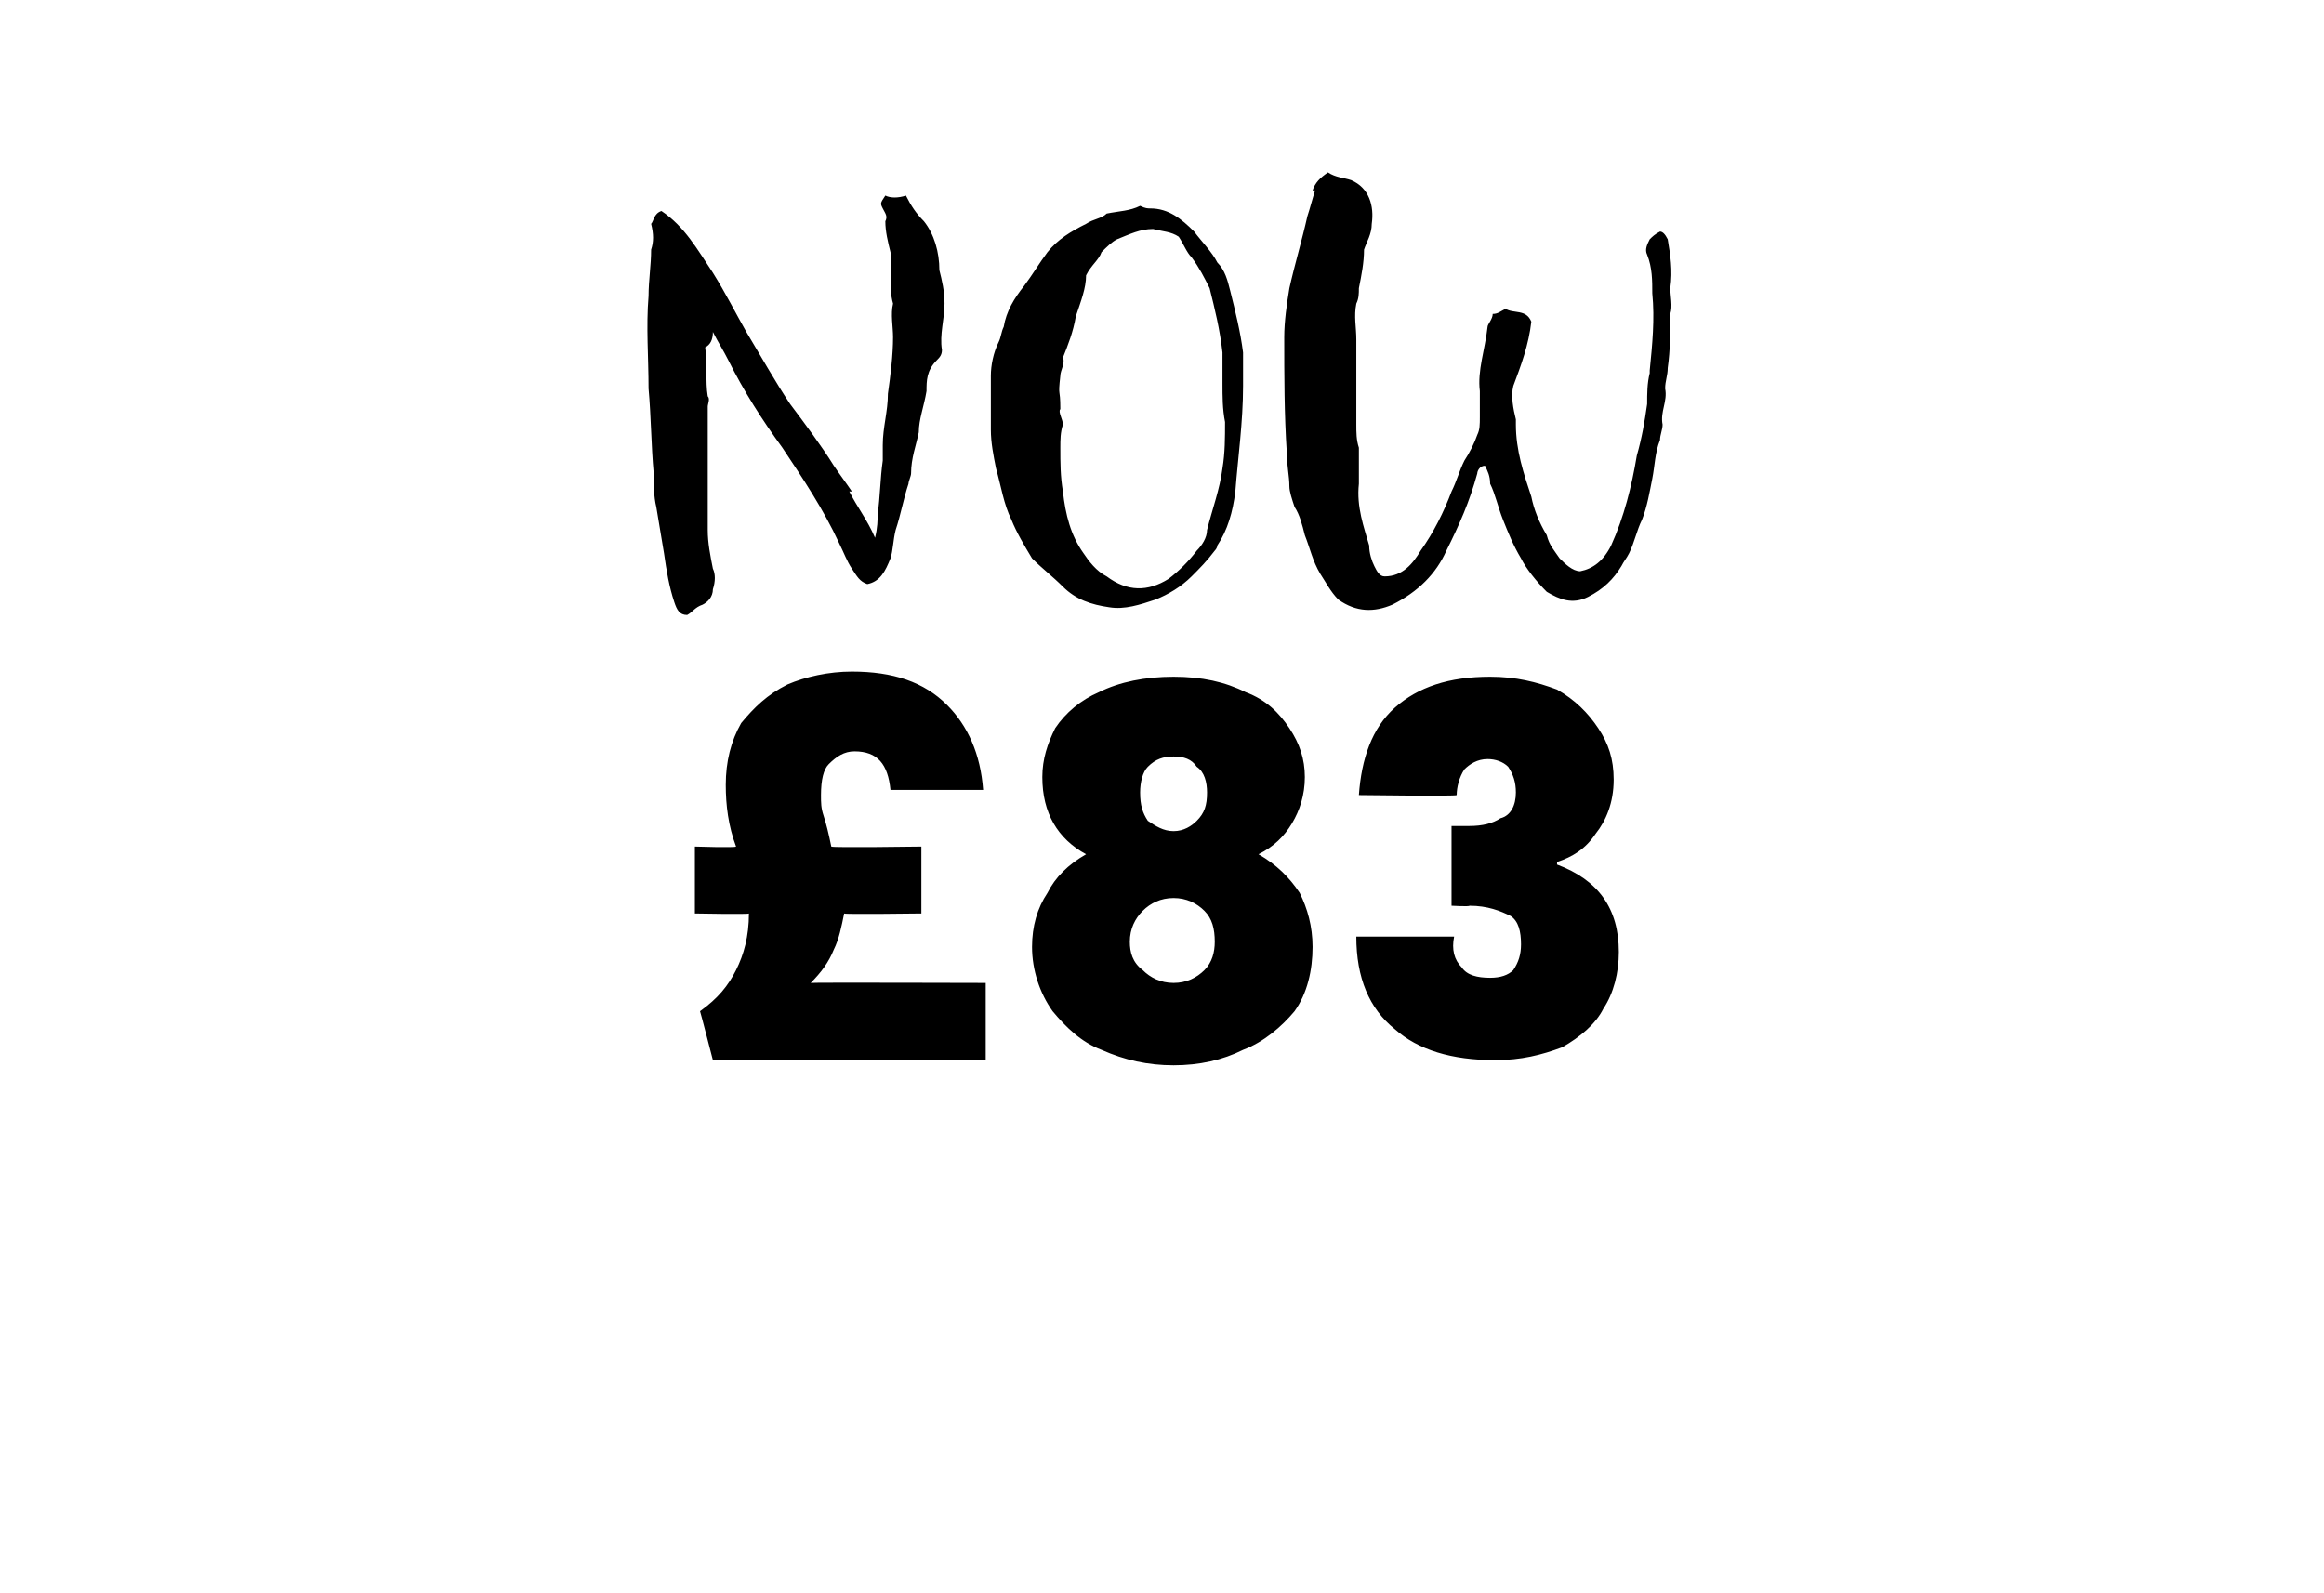 <?xml version="1.0" standalone="no"?><!DOCTYPE svg PUBLIC "-//W3C//DTD SVG 1.1//EN" "http://www.w3.org/Graphics/SVG/1.1/DTD/svg11.dtd"><svg xmlns="http://www.w3.org/2000/svg" version="1.1" width="90.3px" height="61.9px" viewBox="0 -2 90.3 61.9" style="top:-2px">  <desc>NOW £83</desc>  <defs/>  <g id="Polygon39521">    <path d="M 38.3 36.2 L 38.3 39.2 L 27.7 39.2 C 27.7 39.2 27.22 37.34 27.2 37.3 C 27.9 36.8 28.3 36.3 28.6 35.7 C 28.9 35.1 29.1 34.4 29.1 33.5 C 29.1 33.54 27 33.5 27 33.5 L 27 30.9 C 27 30.9 28.57 30.95 28.6 30.9 C 28.3 30.1 28.2 29.3 28.2 28.5 C 28.2 27.6 28.4 26.8 28.8 26.1 C 29.3 25.5 29.8 25 30.6 24.6 C 31.3 24.3 32.2 24.1 33.1 24.1 C 34.7 24.1 35.9 24.5 36.8 25.4 C 37.6 26.2 38.1 27.3 38.2 28.7 C 38.2 28.7 34.6 28.7 34.6 28.7 C 34.5 27.7 34.1 27.2 33.2 27.2 C 32.8 27.2 32.5 27.4 32.2 27.7 C 32 27.9 31.9 28.3 31.9 28.9 C 31.9 29.2 31.9 29.4 32 29.7 C 32.1 30 32.2 30.4 32.3 30.9 C 32.33 30.95 35.8 30.9 35.8 30.9 L 35.8 33.5 C 35.8 33.5 32.77 33.54 32.8 33.5 C 32.7 34 32.6 34.5 32.4 34.9 C 32.2 35.4 31.9 35.8 31.5 36.2 C 31.5 36.18 38.3 36.2 38.3 36.2 Z M 42.2 31.2 C 41.1 30.6 40.5 29.6 40.5 28.2 C 40.5 27.5 40.7 26.9 41 26.3 C 41.4 25.7 42 25.2 42.7 24.9 C 43.5 24.5 44.5 24.3 45.6 24.3 C 46.7 24.3 47.6 24.5 48.4 24.9 C 49.2 25.2 49.7 25.7 50.1 26.3 C 50.5 26.9 50.7 27.5 50.7 28.2 C 50.7 28.9 50.5 29.5 50.2 30 C 49.9 30.5 49.5 30.9 48.9 31.2 C 49.6 31.6 50.1 32.1 50.5 32.7 C 50.8 33.3 51 34 51 34.8 C 51 35.7 50.8 36.6 50.3 37.3 C 49.8 37.9 49.1 38.5 48.3 38.8 C 47.5 39.2 46.6 39.4 45.6 39.4 C 44.6 39.4 43.7 39.2 42.8 38.8 C 42 38.5 41.4 37.9 40.9 37.3 C 40.4 36.6 40.1 35.7 40.1 34.8 C 40.1 34 40.3 33.3 40.7 32.7 C 41 32.1 41.5 31.6 42.2 31.2 C 42.2 31.2 42.2 31.2 42.2 31.2 Z M 46.9 28.8 C 46.9 28.4 46.8 28 46.5 27.8 C 46.3 27.5 46 27.4 45.6 27.4 C 45.2 27.4 44.9 27.5 44.6 27.8 C 44.4 28 44.3 28.4 44.3 28.8 C 44.3 29.3 44.4 29.6 44.6 29.9 C 44.9 30.1 45.2 30.3 45.6 30.3 C 46 30.3 46.3 30.1 46.5 29.9 C 46.8 29.6 46.9 29.3 46.9 28.8 C 46.9 28.8 46.9 28.8 46.9 28.8 Z M 45.6 32.9 C 45.1 32.9 44.7 33.1 44.4 33.4 C 44.1 33.7 43.9 34.1 43.9 34.6 C 43.9 35 44 35.4 44.4 35.7 C 44.7 36 45.1 36.2 45.6 36.2 C 46.1 36.2 46.5 36 46.8 35.7 C 47.1 35.4 47.2 35 47.2 34.6 C 47.2 34.1 47.1 33.7 46.8 33.4 C 46.5 33.1 46.1 32.9 45.6 32.9 C 45.6 32.9 45.6 32.9 45.6 32.9 Z M 52.8 28.9 C 52.9 27.5 53.3 26.3 54.2 25.5 C 55.1 24.7 56.3 24.3 57.9 24.3 C 58.9 24.3 59.7 24.5 60.5 24.8 C 61.2 25.2 61.7 25.7 62.1 26.3 C 62.5 26.9 62.7 27.5 62.7 28.3 C 62.7 29.2 62.4 29.9 62 30.4 C 61.6 31 61.1 31.3 60.5 31.5 C 60.5 31.5 60.5 31.6 60.5 31.6 C 62.1 32.2 62.9 33.3 62.9 35 C 62.9 35.8 62.7 36.6 62.3 37.2 C 62 37.8 61.4 38.3 60.7 38.7 C 59.9 39 59.1 39.2 58.1 39.2 C 56.4 39.2 55.1 38.8 54.2 38 C 53.2 37.2 52.7 36 52.7 34.4 C 52.7 34.4 56.5 34.4 56.5 34.4 C 56.4 34.9 56.5 35.3 56.8 35.6 C 57 35.9 57.4 36 57.9 36 C 58.3 36 58.6 35.9 58.8 35.7 C 59 35.4 59.1 35.1 59.1 34.7 C 59.1 34.2 59 33.8 58.7 33.6 C 58.3 33.4 57.8 33.2 57.1 33.2 C 57.09 33.24 56.4 33.2 56.4 33.2 L 56.4 30.1 C 56.4 30.1 57.07 30.1 57.1 30.1 C 57.6 30.1 58 30 58.3 29.8 C 58.7 29.7 58.9 29.3 58.9 28.8 C 58.9 28.4 58.8 28.1 58.6 27.8 C 58.4 27.6 58.1 27.5 57.8 27.5 C 57.4 27.5 57.1 27.7 56.9 27.9 C 56.7 28.2 56.6 28.6 56.6 28.9 C 56.61 28.95 52.8 28.9 52.8 28.9 C 52.8 28.9 52.83 28.95 52.8 28.9 Z " stroke="none" fill="#000"/>  </g>  <g id="Polygon39520">    <path d="M 33 17.1 C 33.3 17.7 33.7 18.2 34 18.9 C 34.1 18.5 34.1 18.2 34.1 18 C 34.2 17.3 34.2 16.6 34.3 15.9 C 34.3 15.7 34.3 15.5 34.3 15.3 C 34.3 14.6 34.5 14 34.5 13.3 C 34.6 12.6 34.7 11.8 34.7 11.1 C 34.7 10.7 34.6 10.2 34.7 9.8 C 34.5 9.1 34.7 8.4 34.6 7.8 C 34.5 7.4 34.4 7 34.4 6.6 C 34.5 6.4 34.4 6.3 34.3 6.1 C 34.2 5.9 34.2 5.9 34.4 5.6 C 34.6 5.7 34.9 5.7 35.2 5.6 C 35.4 6 35.6 6.3 35.9 6.6 C 36.3 7.1 36.5 7.8 36.5 8.5 C 36.6 8.9 36.7 9.3 36.7 9.8 C 36.7 10.4 36.5 11 36.6 11.6 C 36.6 11.8 36.5 11.9 36.4 12 C 36 12.4 36 12.8 36 13.2 C 35.9 13.8 35.7 14.3 35.7 14.8 C 35.6 15.3 35.4 15.8 35.4 16.4 C 35.4 16.5 35.3 16.7 35.3 16.8 C 35.1 17.4 35 18 34.8 18.6 C 34.7 19 34.7 19.4 34.6 19.7 C 34.4 20.2 34.2 20.6 33.7 20.7 C 33.4 20.6 33.3 20.4 33.1 20.1 C 32.9 19.8 32.8 19.5 32.6 19.1 C 32 17.8 31.2 16.6 30.4 15.4 C 29.6 14.3 28.9 13.2 28.3 12 C 28.1 11.6 27.9 11.3 27.7 10.9 C 27.7 11.2 27.6 11.4 27.4 11.5 C 27.5 12.2 27.4 12.8 27.5 13.4 C 27.6 13.5 27.5 13.7 27.5 13.8 C 27.5 15.4 27.5 17 27.5 18.6 C 27.5 19.1 27.6 19.6 27.7 20.1 C 27.8 20.3 27.8 20.6 27.7 20.9 C 27.7 21.2 27.5 21.4 27.3 21.5 C 27 21.6 26.9 21.8 26.7 21.9 C 26.4 21.9 26.3 21.7 26.2 21.4 C 26 20.8 25.9 20.2 25.8 19.5 C 25.7 18.9 25.6 18.3 25.5 17.7 C 25.4 17.3 25.4 16.8 25.4 16.4 C 25.3 15.3 25.3 14.2 25.2 13.1 C 25.2 11.9 25.1 10.7 25.2 9.5 C 25.2 8.9 25.3 8.3 25.3 7.7 C 25.4 7.4 25.4 7.1 25.3 6.7 C 25.4 6.6 25.4 6.3 25.7 6.2 C 26.6 6.8 27.1 7.7 27.7 8.6 C 28.2 9.4 28.6 10.2 29 10.9 C 29.6 11.9 30.1 12.8 30.7 13.7 C 31.3 14.5 31.9 15.3 32.4 16.1 C 32.6 16.4 32.9 16.8 33.1 17.1 C 33.1 17.1 33 17.1 33 17.1 Z M 43 6.3 C 43.5 6.2 43.9 6.2 44.3 6 C 44.5 6.1 44.6 6.1 44.7 6.1 C 45.4 6.1 45.9 6.5 46.4 7 C 46.7 7.4 47.1 7.8 47.3 8.2 C 47.6 8.5 47.7 8.9 47.8 9.3 C 48 10.1 48.2 10.9 48.3 11.7 C 48.3 12.1 48.3 12.6 48.3 13 C 48.3 14.4 48.1 15.8 48 17.1 C 47.9 17.9 47.7 18.6 47.3 19.2 C 47.3 19.3 47.2 19.4 47.2 19.4 C 46.9 19.8 46.6 20.1 46.3 20.4 C 45.9 20.8 45.4 21.1 44.9 21.3 C 44.3 21.5 43.7 21.7 43.1 21.6 C 42.4 21.5 41.8 21.3 41.3 20.8 C 40.9 20.4 40.5 20.1 40.1 19.7 C 39.8 19.2 39.5 18.7 39.3 18.2 C 39 17.6 38.9 16.9 38.7 16.2 C 38.6 15.7 38.5 15.2 38.5 14.7 C 38.5 14.3 38.5 14 38.5 13.6 C 38.5 13.3 38.5 12.9 38.5 12.6 C 38.5 12.2 38.6 11.7 38.8 11.3 C 38.9 11.1 38.9 10.9 39 10.7 C 39.1 10.1 39.4 9.6 39.8 9.1 C 40.1 8.7 40.4 8.2 40.7 7.8 C 41.1 7.3 41.6 7 42.2 6.7 C 42.5 6.5 42.8 6.5 43 6.3 C 43 6.3 43 6.3 43 6.3 Z M 41.8 10.3 C 41.7 10.9 41.5 11.4 41.3 11.9 C 41.4 12.1 41.2 12.4 41.2 12.6 C 41.1 13.5 41.2 13 41.2 13.9 C 41.1 14 41.3 14.3 41.3 14.5 C 41.2 14.8 41.2 15.1 41.2 15.4 C 41.2 16 41.2 16.5 41.3 17.1 C 41.4 18 41.6 18.8 42.1 19.5 C 42.3 19.8 42.6 20.2 43 20.4 C 43.8 21 44.6 21 45.4 20.5 C 45.8 20.2 46.2 19.8 46.5 19.4 C 46.7 19.2 46.9 18.9 46.9 18.6 C 47.1 17.8 47.4 17 47.5 16.2 C 47.6 15.6 47.6 15 47.6 14.4 C 47.5 13.9 47.5 13.4 47.5 12.9 C 47.5 12.5 47.5 12.1 47.5 11.7 C 47.4 10.8 47.2 10 47 9.2 C 46.8 8.8 46.6 8.4 46.3 8 C 46.1 7.8 46 7.5 45.8 7.2 C 45.5 7 45.2 7 44.8 6.9 C 44.3 6.9 43.9 7.1 43.4 7.3 C 43.2 7.4 43 7.6 42.8 7.8 C 42.7 8.1 42.4 8.3 42.2 8.7 C 42.2 9.2 42 9.7 41.8 10.3 C 41.8 10.3 41.8 10.3 41.8 10.3 Z M 51 5.4 C 51.1 5.1 51.3 4.9 51.6 4.7 C 51.9 4.9 52.2 4.9 52.5 5 C 53.2 5.3 53.4 6 53.3 6.7 C 53.3 7.1 53.1 7.4 53 7.7 C 53 8.2 52.9 8.7 52.8 9.2 C 52.8 9.4 52.8 9.6 52.7 9.8 C 52.6 10.3 52.7 10.7 52.7 11.2 C 52.7 12.3 52.7 13.4 52.7 14.5 C 52.7 14.8 52.7 15.1 52.8 15.4 C 52.8 15.9 52.8 16.4 52.8 16.8 C 52.7 17.7 53 18.5 53.2 19.2 C 53.2 19.5 53.3 19.8 53.4 20 C 53.5 20.2 53.6 20.4 53.8 20.4 C 54.5 20.4 54.9 19.9 55.2 19.4 C 55.7 18.7 56.1 17.9 56.4 17.1 C 56.6 16.7 56.7 16.3 56.9 15.9 C 57.1 15.6 57.3 15.2 57.4 14.9 C 57.5 14.7 57.5 14.5 57.5 14.2 C 57.5 13.9 57.5 13.6 57.5 13.2 C 57.4 12.4 57.7 11.6 57.8 10.7 C 57.8 10.6 58 10.4 58 10.2 C 58.2 10.2 58.3 10.1 58.5 10 C 58.8 10.2 59.3 10 59.5 10.5 C 59.4 11.4 59.1 12.2 58.8 13 C 58.7 13.4 58.8 13.9 58.9 14.3 C 58.9 14.4 58.9 14.4 58.9 14.5 C 58.9 15.5 59.2 16.4 59.5 17.3 C 59.6 17.8 59.8 18.3 60.1 18.8 C 60.2 19.2 60.4 19.4 60.6 19.7 C 60.8 19.9 61.1 20.2 61.4 20.2 C 61.9 20.1 62.3 19.8 62.6 19.2 C 63.1 18.1 63.4 16.9 63.6 15.7 C 63.8 15 63.9 14.4 64 13.7 C 64 13.3 64 12.9 64.1 12.5 C 64.1 12.5 64.1 12.4 64.1 12.4 C 64.2 11.4 64.3 10.4 64.2 9.4 C 64.2 8.9 64.2 8.4 64 7.9 C 63.9 7.7 64 7.5 64.1 7.3 C 64.2 7.2 64.3 7.1 64.5 7 C 64.6 7 64.7 7.1 64.8 7.3 C 64.9 7.9 65 8.5 64.9 9.2 C 64.9 9.5 65 9.9 64.9 10.2 C 64.9 10.9 64.9 11.6 64.8 12.3 C 64.8 12.6 64.7 12.8 64.7 13.1 C 64.8 13.6 64.5 14 64.6 14.5 C 64.6 14.7 64.5 14.9 64.5 15.1 C 64.3 15.6 64.3 16.1 64.2 16.6 C 64.1 17.1 64 17.7 63.8 18.2 C 63.6 18.6 63.5 19.1 63.3 19.5 C 63.2 19.7 63.1 19.8 63 20 C 62.7 20.5 62.3 20.9 61.7 21.2 C 61.1 21.5 60.6 21.3 60.1 21 C 59.7 20.6 59.3 20.1 59.1 19.7 C 58.8 19.2 58.6 18.7 58.4 18.2 C 58.2 17.7 58.1 17.2 57.9 16.8 C 57.9 16.5 57.8 16.3 57.7 16.1 C 57.5 16.1 57.4 16.3 57.4 16.4 C 57.1 17.5 56.7 18.4 56.2 19.4 C 55.8 20.3 55.1 21 54.1 21.5 C 53.4 21.8 52.7 21.8 52 21.3 C 51.7 21 51.5 20.6 51.3 20.3 C 51 19.8 50.9 19.3 50.7 18.8 C 50.6 18.4 50.5 18 50.3 17.7 C 50.2 17.4 50.1 17.1 50.1 16.9 C 50.1 16.5 50 16.1 50 15.6 C 49.9 14.1 49.9 12.6 49.9 11.1 C 49.9 10.5 50 9.8 50.1 9.2 C 50.3 8.3 50.6 7.3 50.8 6.4 C 50.9 6.1 51 5.7 51.1 5.4 C 51.1 5.4 51 5.4 51 5.4 Z " stroke="none" fill="#000"/>  </g></svg>